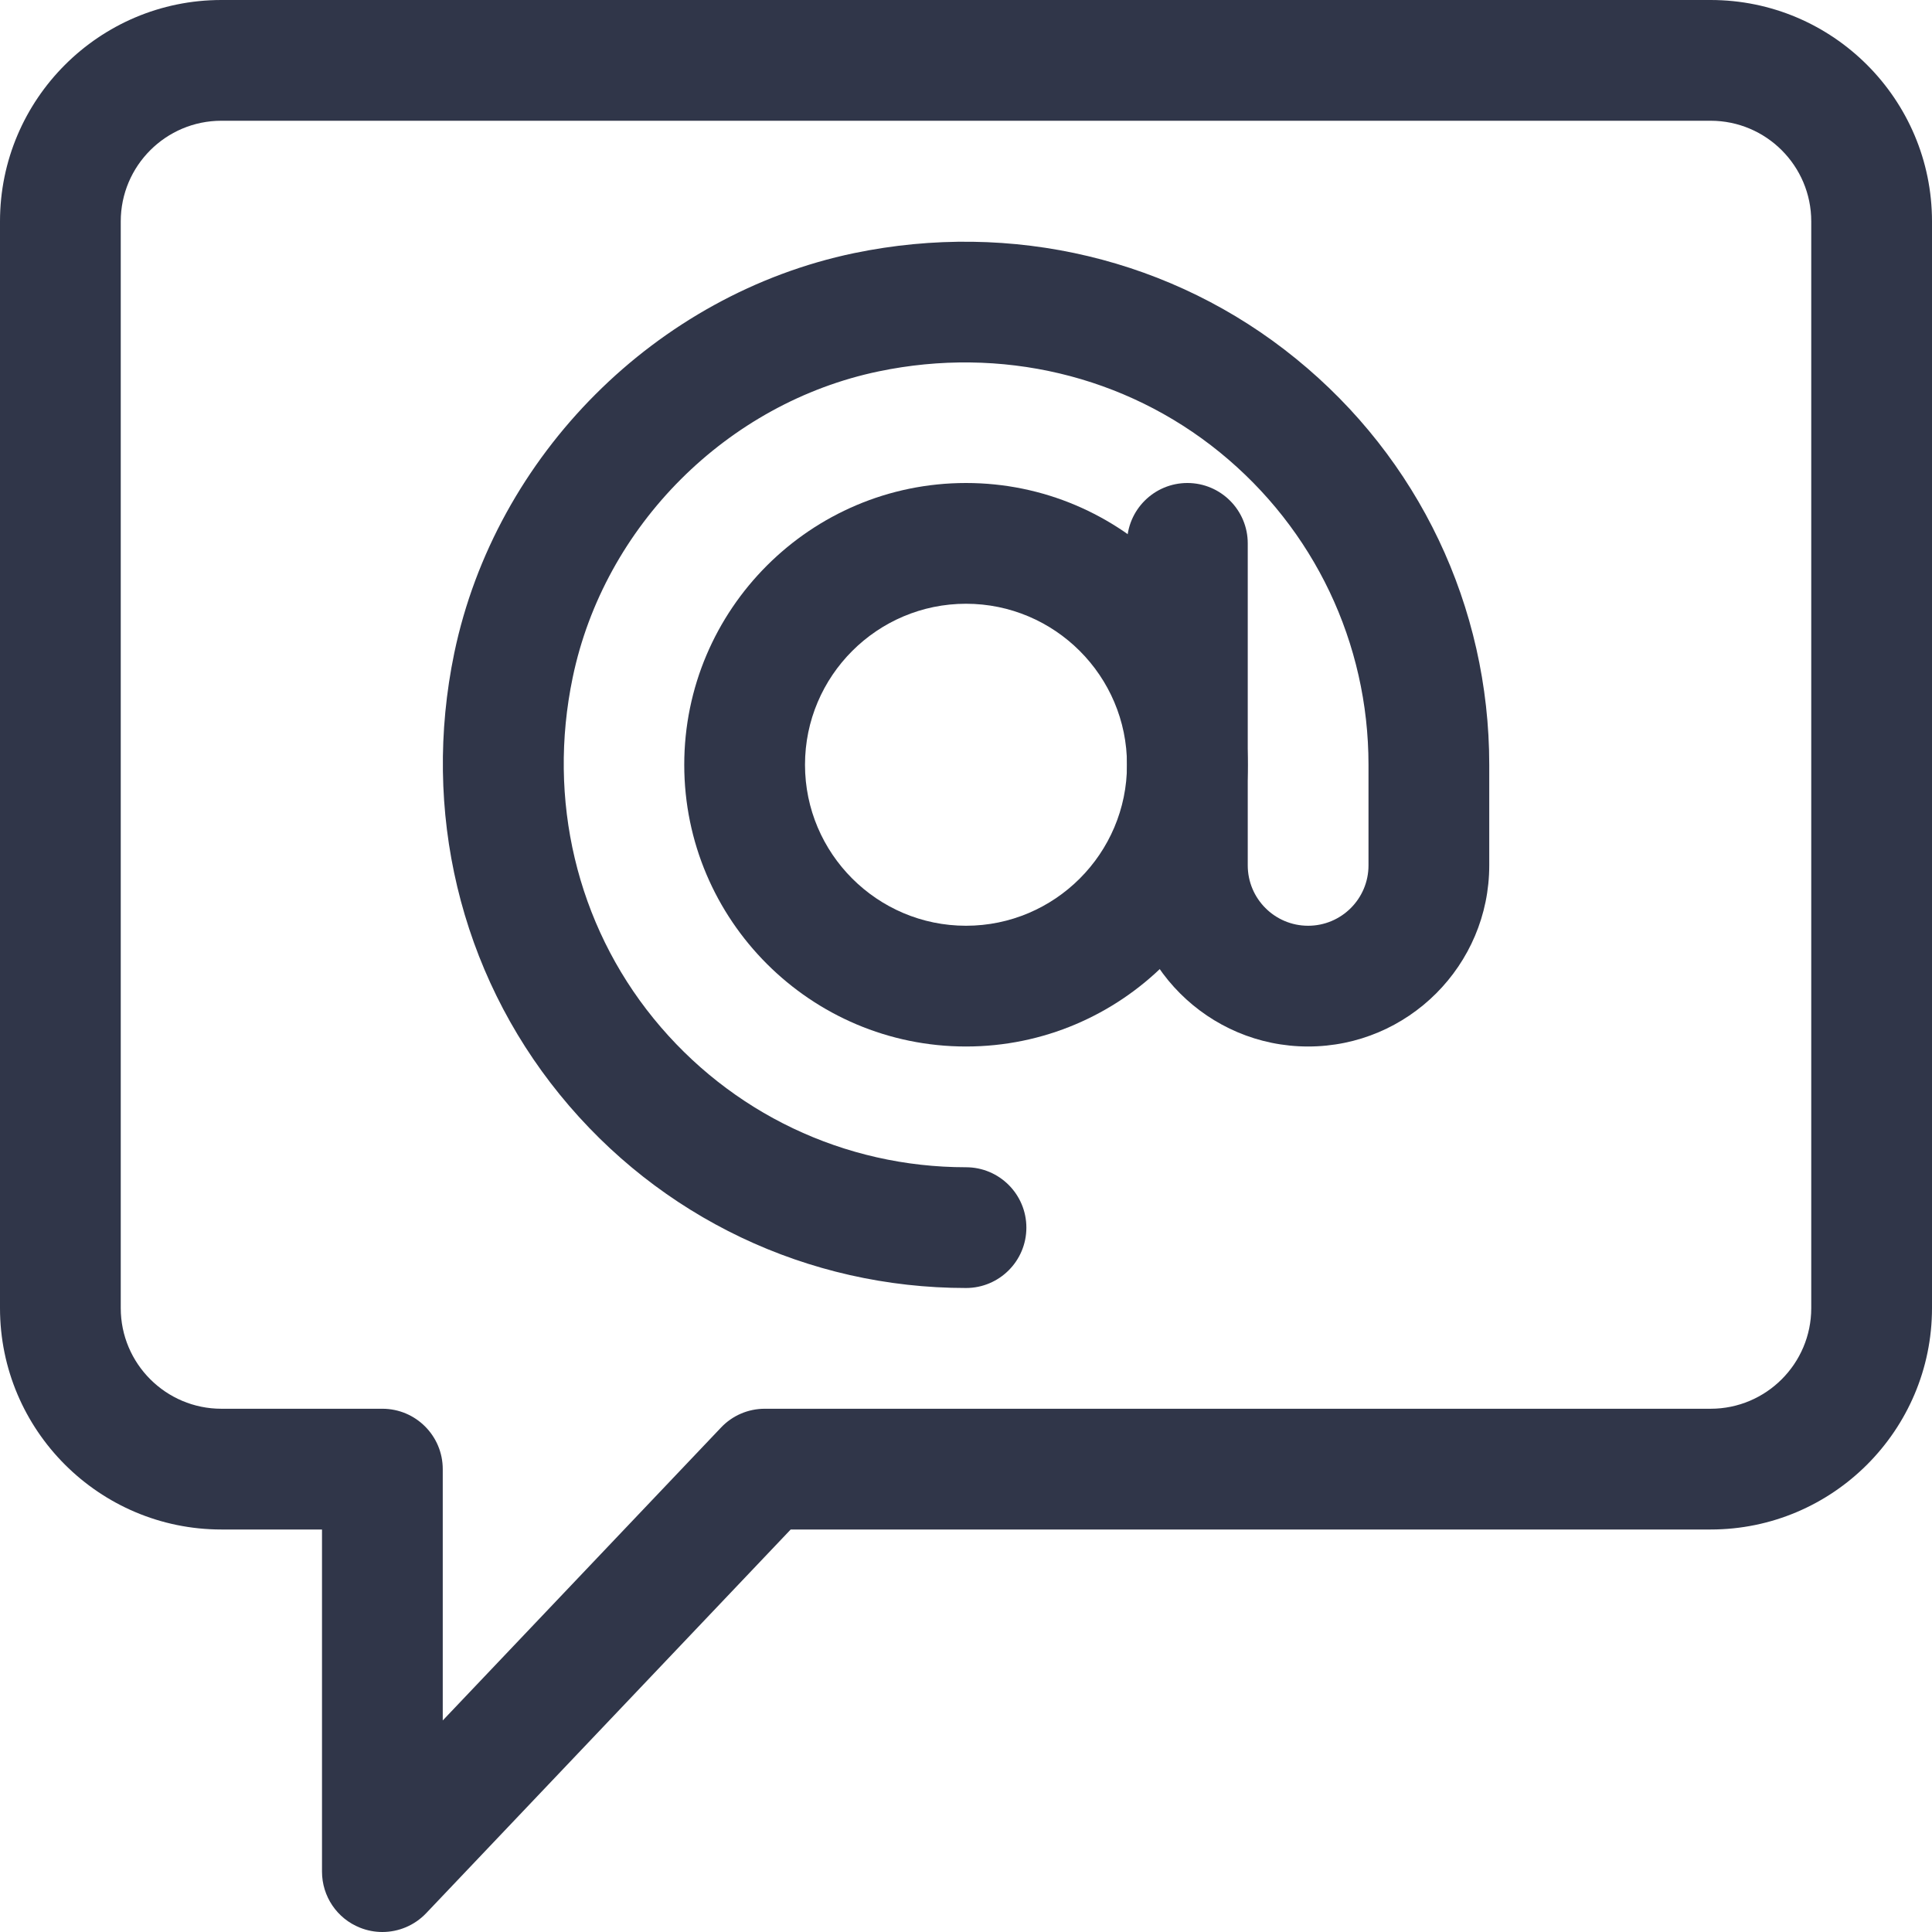 <svg xmlns="http://www.w3.org/2000/svg" xmlns:xlink="http://www.w3.org/1999/xlink" width="128" zoomAndPan="magnify" viewBox="0 0 96 96" height="128" preserveAspectRatio="xMidYMid meet" version="1.0"><path fill="rgb(18.819%, 21.179%, 28.629%)" d="M 19 96 C 18.625 96 18.246 95.93 17.887 95.785 C 16.746 95.332 16 94.227 16 93 L 16 76 L 11 76 C 4.934 76 0 71.066 0 65 L 0 11 C 0 4.934 4.934 0 11 0 L 85 0 C 91.066 0 96 4.934 96 11 L 96 65 C 96 71.066 91.066 76 85 76 L 39.289 76 L 21.176 95.066 C 20.598 95.672 19.809 96 19 96 Z M 11 6 C 8.242 6 6 8.242 6 11 L 6 65 C 6 67.758 8.242 70 11 70 L 19 70 C 20.656 70 22 71.344 22 73 L 22 85.488 L 35.824 70.938 C 36.391 70.336 37.176 70 38 70 L 85 70 C 87.758 70 90 67.758 90 65 L 90 11 C 90 8.242 87.758 6 85 6 Z M 11 6 " fill-opacity="1" fill-rule="nonzero"/><path fill="rgb(18.819%, 21.179%, 28.629%)" d="M 48 52 C 40.281 52 34 45.719 34 38 C 34 30.281 40.281 24 48 24 C 55.719 24 62 30.281 62 38 C 62 45.719 55.719 52 48 52 Z M 48 30 C 43.59 30 40 33.59 40 38 C 40 42.41 43.59 46 48 46 C 52.41 46 56 42.41 56 38 C 56 33.59 52.41 30 48 30 Z M 48 30 " fill-opacity="1" fill-rule="nonzero"/><path fill="rgb(18.819%, 21.179%, 28.629%)" d="M 48 64 C 40.141 64 32.781 60.5 27.816 54.391 C 22.852 48.289 20.945 40.285 22.574 32.441 C 24.629 22.609 32.609 14.629 42.438 12.578 C 50.285 10.953 58.289 12.855 64.391 17.82 C 70.5 22.781 74 30.141 74 38 L 74 43 C 74 47.965 69.965 52 65 52 C 60.035 52 56 47.965 56 43 L 56 27 C 56 25.344 57.344 24 59 24 C 60.656 24 62 25.344 62 27 L 62 43 C 62 44.656 63.344 46 65 46 C 66.656 46 68 44.656 68 43 L 68 38 C 68 31.953 65.305 26.293 60.609 22.473 C 55.91 18.652 49.734 17.188 43.664 18.453 C 36.137 20.02 30.023 26.133 28.457 33.664 C 27.191 39.73 28.656 45.91 32.477 50.609 C 36.297 55.305 41.953 58 48 58 C 49.656 58 51 59.344 51 61 C 51 62.656 49.656 64 48 64 Z M 48 64 " fill-opacity="1" fill-rule="nonzero"/></svg>